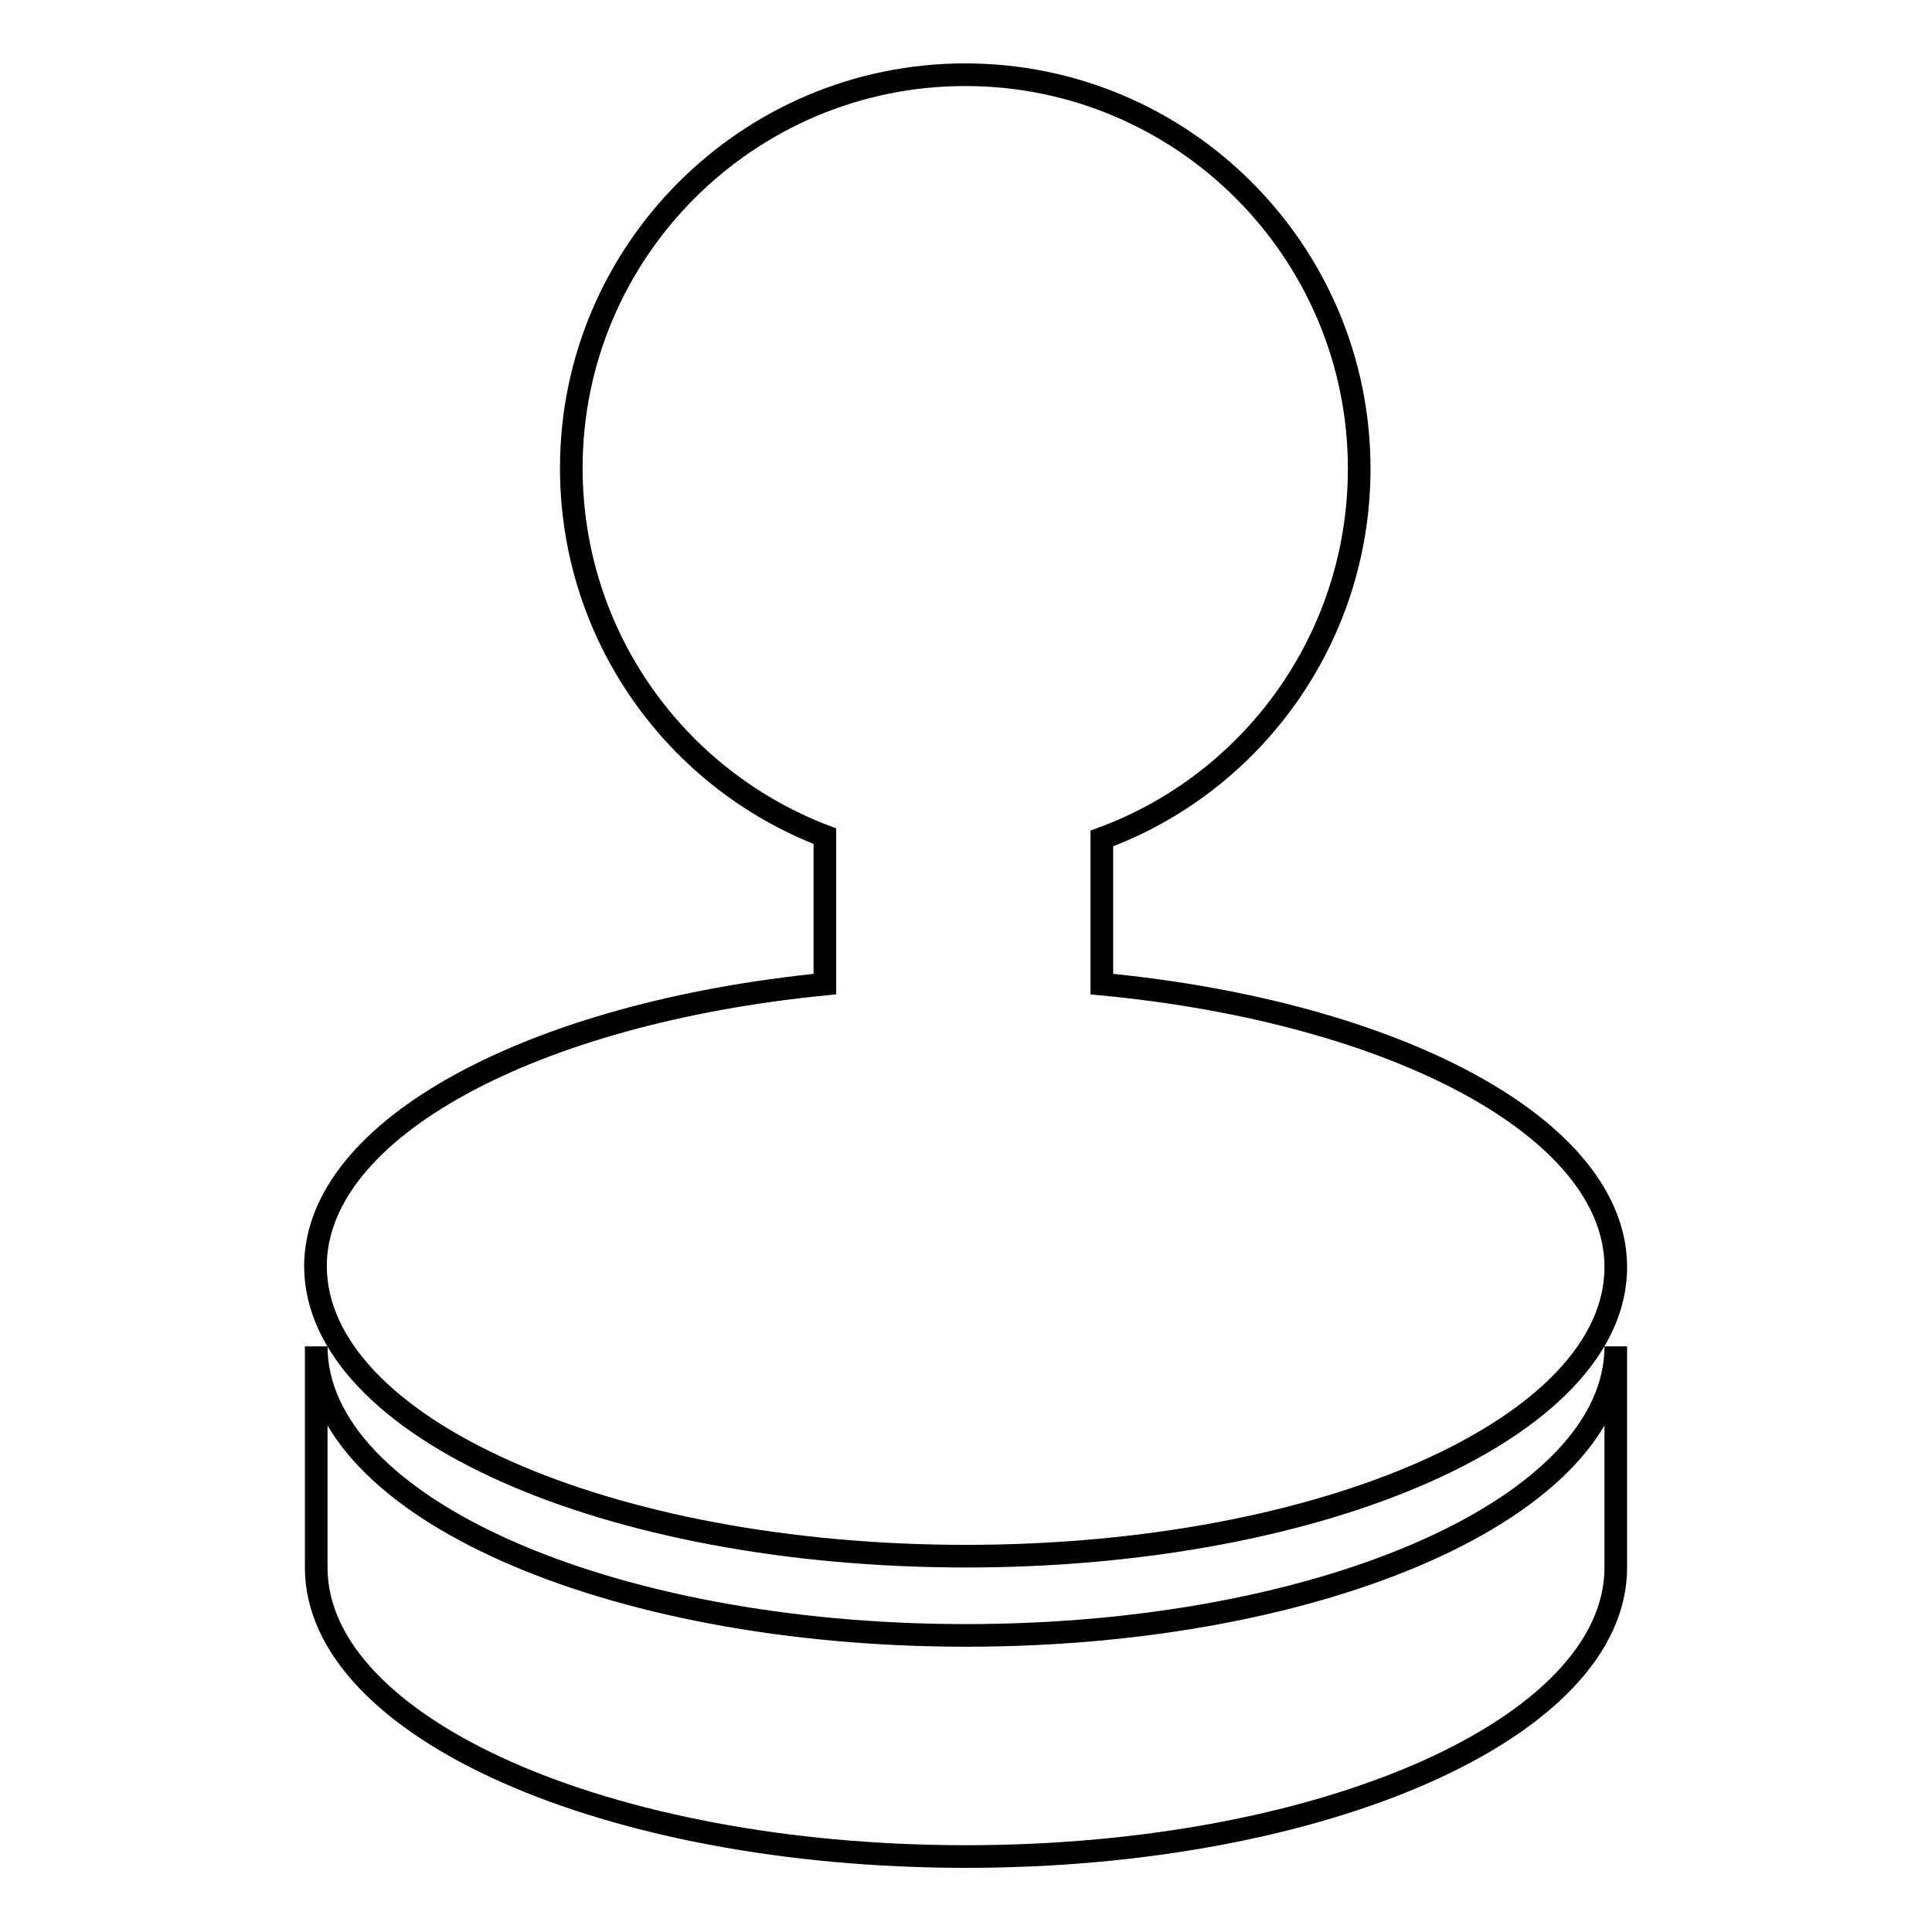 <?xml version="1.0" encoding="utf-8"?>
<!-- Svg Vector Icons : http://www.onlinewebfonts.com/icon -->
<!DOCTYPE svg PUBLIC "-//W3C//DTD SVG 1.1//EN" "http://www.w3.org/Graphics/SVG/1.1/DTD/svg11.dtd">
<svg version="1.1" xmlns="http://www.w3.org/2000/svg" xmlns:xlink="http://www.w3.org/1999/xlink" x="0px" y="0px" viewBox="0 0 256 256" enable-background="new 0 0 256 256" xml:space="preserve">
<g><g><path stroke-width="3" fill-opacity="0" stroke="#000000"  d="M128,206.2c47.5,0,86.1-17.1,86.1-38.3c0-18.4-29.2-33.8-68.1-37.5v-19.3c19.9-7.3,34.1-26.5,34.1-49c0-28.8-23.4-52.2-52.2-52.2c-28.8,0-52.2,23.4-52.2,52.1c0,22.3,13.9,41.3,33.6,48.8v19.6c-38.6,3.8-67.5,19.1-67.5,37.4C41.9,189.1,80.4,206.2,128,206.2z"/><path stroke-width="3" fill-opacity="0" stroke="#000000"  d="M128,216.7c-47.5,0-86.1-17.1-86.1-38.3c0,8.8,0,14.7,0,29.3c0,21.2,38.5,38.3,86.1,38.3c47.5,0,86.1-17.1,86.1-38.3c0-7.8,0-15.9,0-29.3C214.1,199.6,175.5,216.7,128,216.7z"/></g></g>
</svg>